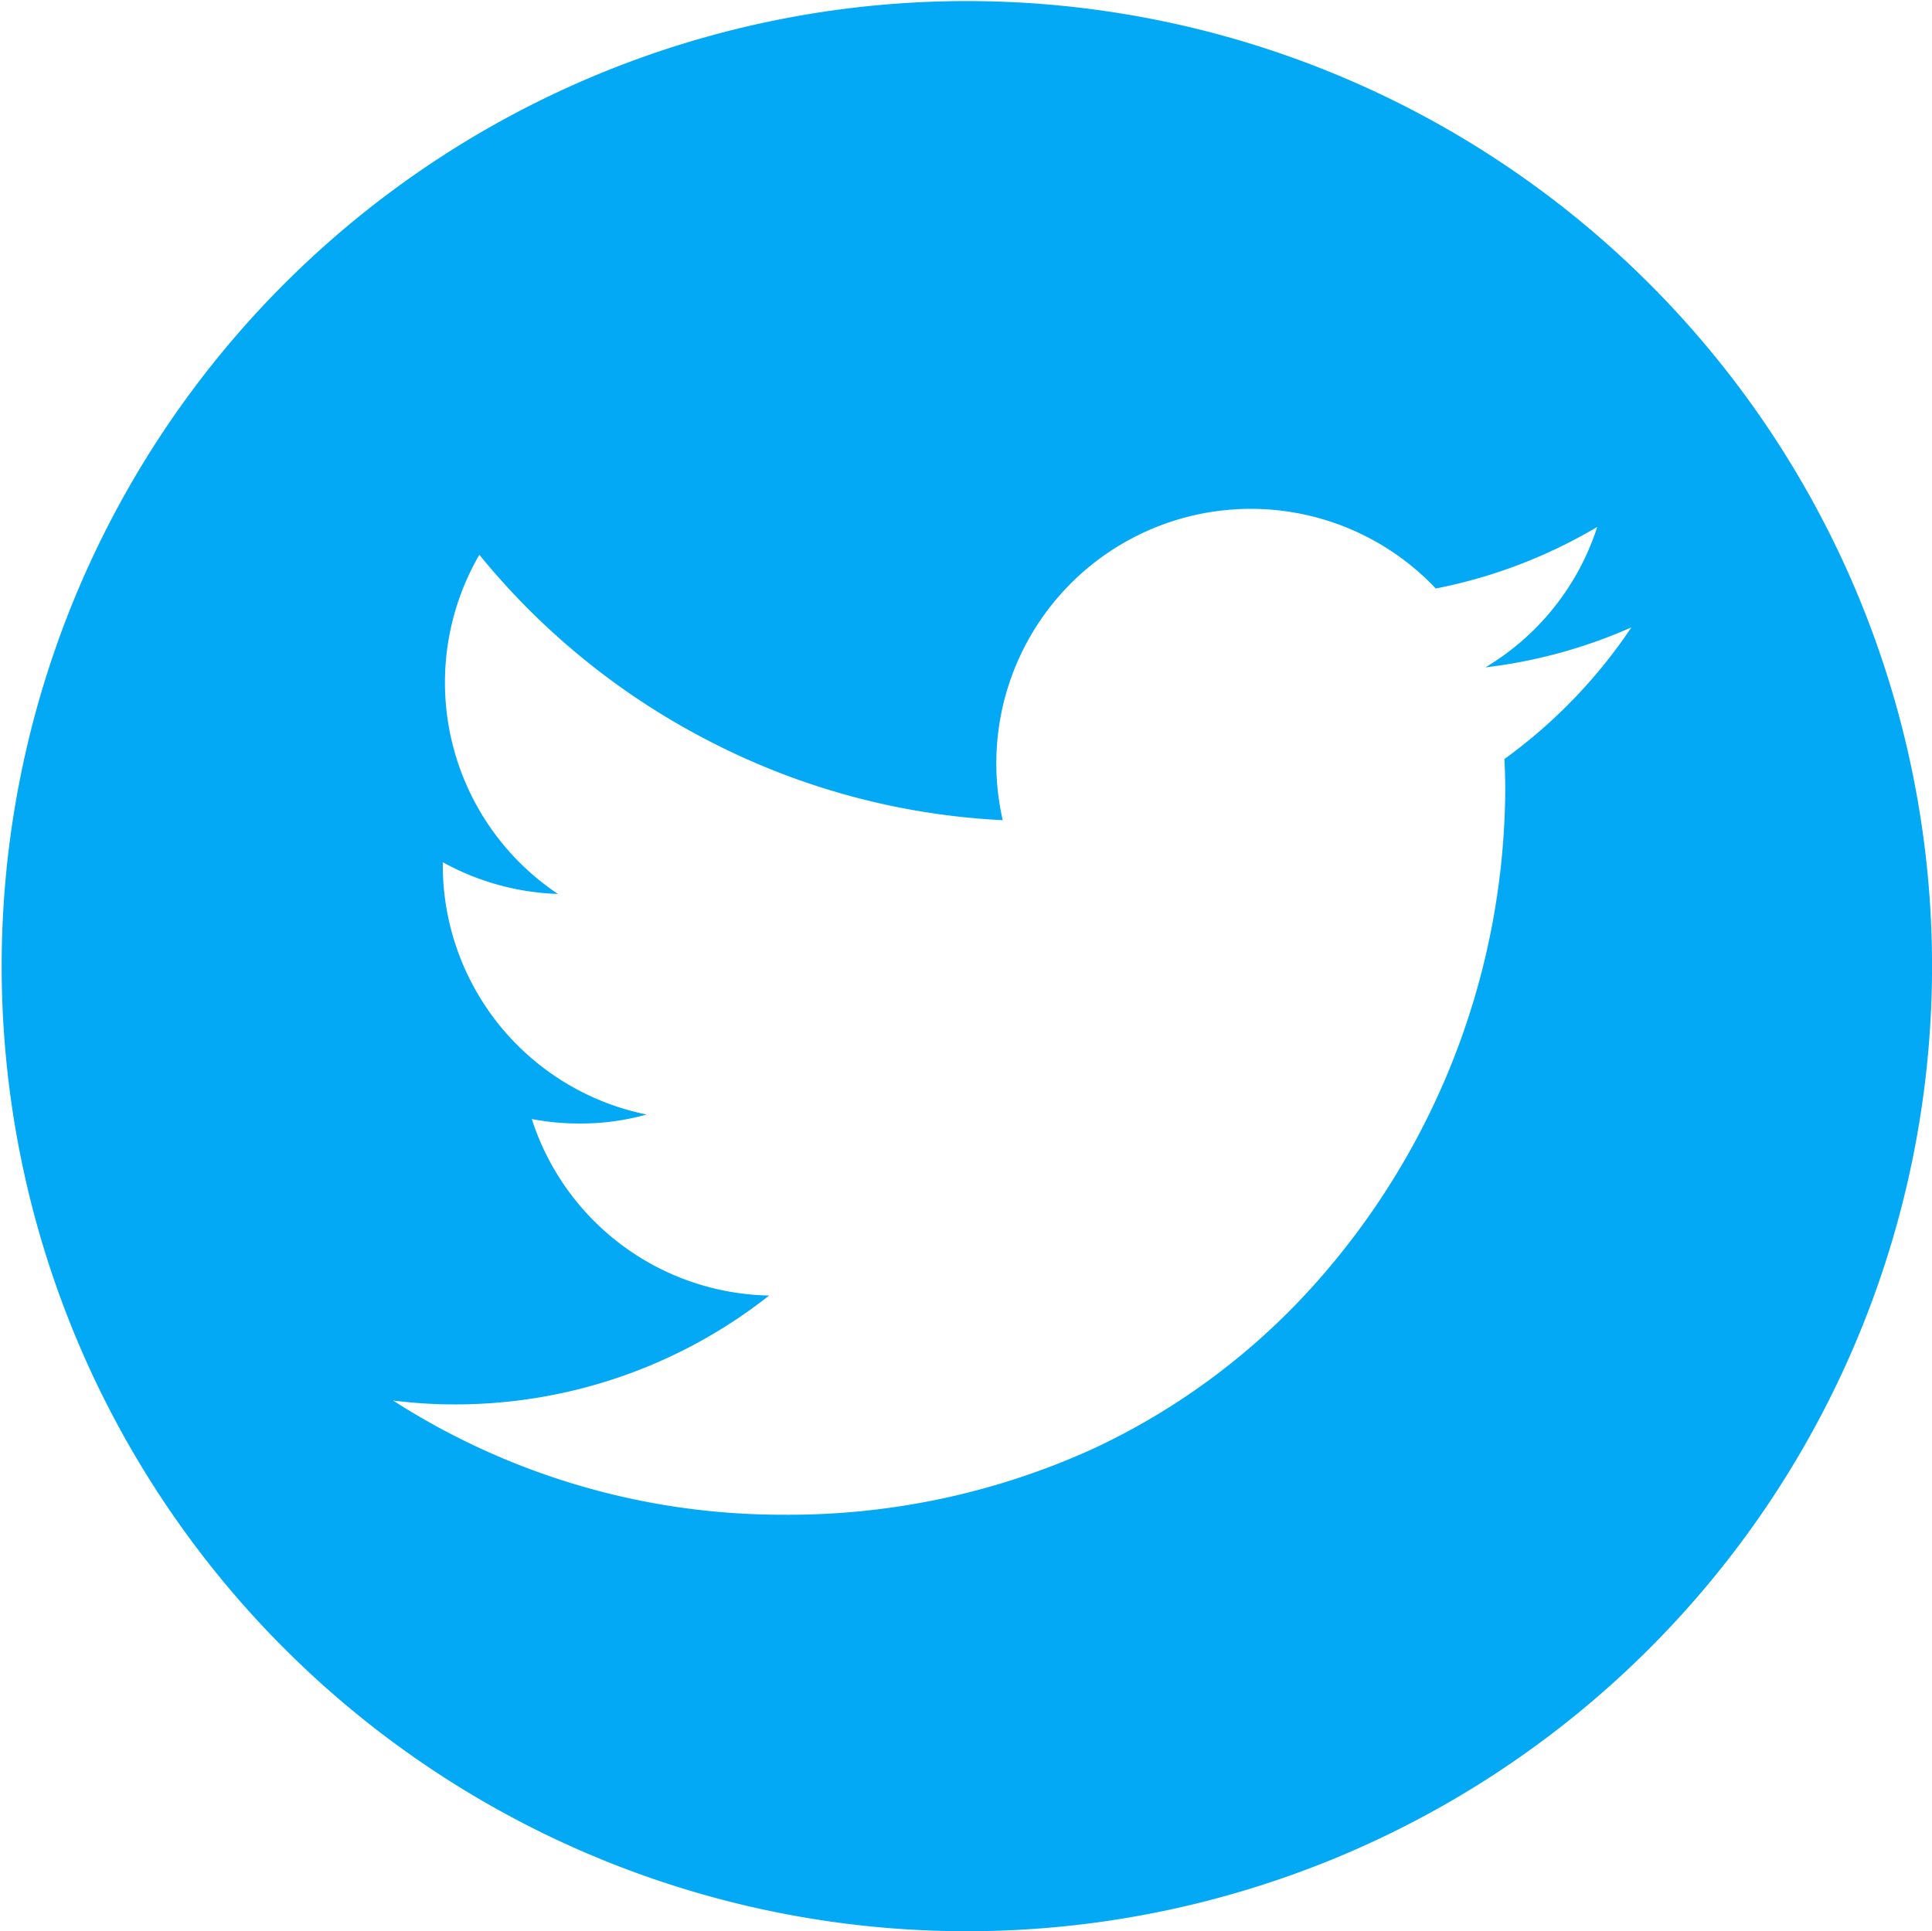 <svg xmlns="http://www.w3.org/2000/svg" width="43.008" height="42.996" viewBox="0 0 43.008 42.996">
  <g id="Twitter_colour" transform="translate(-126.434 -2.285)">
    <path id="Subtraction_1" data-name="Subtraction 1" d="M21.5,43a21.486,21.486,0,1,1,8.37-1.691A21.491,21.491,0,0,1,21.5,43ZM8.741,31.184h0a16.023,16.023,0,0,0,8.668,2.543,16.356,16.356,0,0,0,6.9-1.461,15.264,15.264,0,0,0,5.045-3.779A16.656,16.656,0,0,0,33.5,17.637c0-.275-.006-.508-.019-.734a11.54,11.54,0,0,0,2.828-2.932,11.288,11.288,0,0,1-3.251.891,5.664,5.664,0,0,0,2.49-3.127,11.31,11.31,0,0,1-3.594,1.371,5.666,5.666,0,0,0-9.64,5.158,15.921,15.921,0,0,1-6.54-1.764,16.071,16.071,0,0,1-5.111-4.145,5.663,5.663,0,0,0,1.748,7.551A5.676,5.676,0,0,1,9.849,19.2v.076a5.664,5.664,0,0,0,4.537,5.541,5.423,5.423,0,0,1-1.49.2,5.507,5.507,0,0,1-1.066-.1,5.663,5.663,0,0,0,5.284,3.93,11.274,11.274,0,0,1-7.021,2.424,10.839,10.839,0,0,1-1.352-.087Z" transform="translate(126.442 2.281)" fill="#03a9f4"/>
  </g>
</svg>
